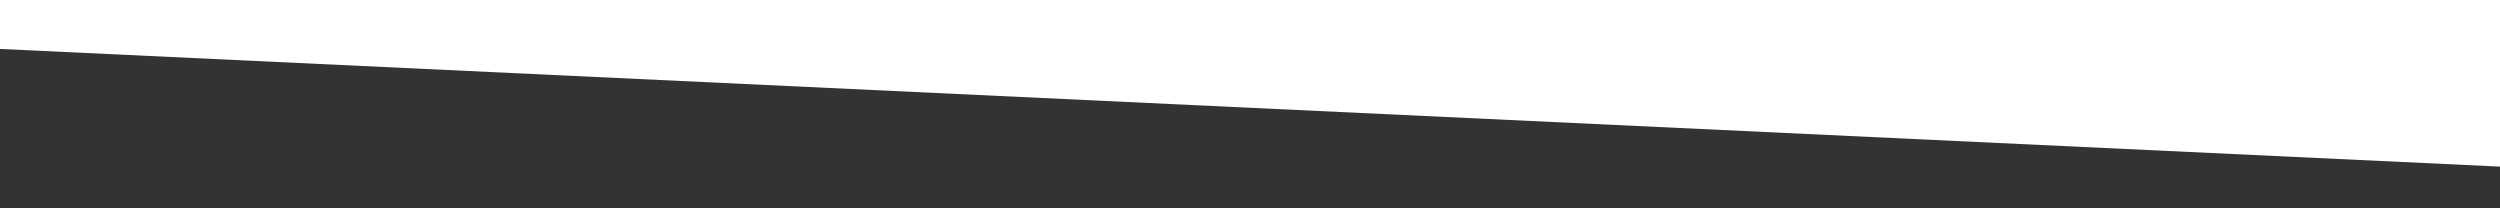 <svg xmlns="http://www.w3.org/2000/svg" xmlns:xlink="http://www.w3.org/1999/xlink" width="1200" zoomAndPan="magnify" viewBox="0 0 900 75" height="100" preserveAspectRatio="xMidYMid meet" version="1.2"><rect x="0" y="0" width="900" height="75" fill="#333333" stroke="none"/><defs><clipPath id="22f2ace4ac"><path d="M 0 0 L 900 0 L 900 61 L 0 61 Z M 0 0 "/></clipPath><clipPath id="93eb243beb"><path d="M -8.844 -70.215 L 920.898 -26.461 L 916.793 60.766 L -12.949 17.012 Z M -8.844 -70.215 "/></clipPath></defs><g id="94fa22b33e"><g clip-rule="nonzero" clip-path="url(#22f2ace4ac)"><g clip-rule="nonzero" clip-path="url(#93eb243beb)"><path style=" stroke:none;fill-rule:nonzero;fill:#ffffff;fill-opacity:1;" d="M -8.844 -70.215 L 921.004 -26.453 L 916.898 60.773 L -12.949 17.012 Z M -8.844 -70.215 "/></g></g></g></svg>